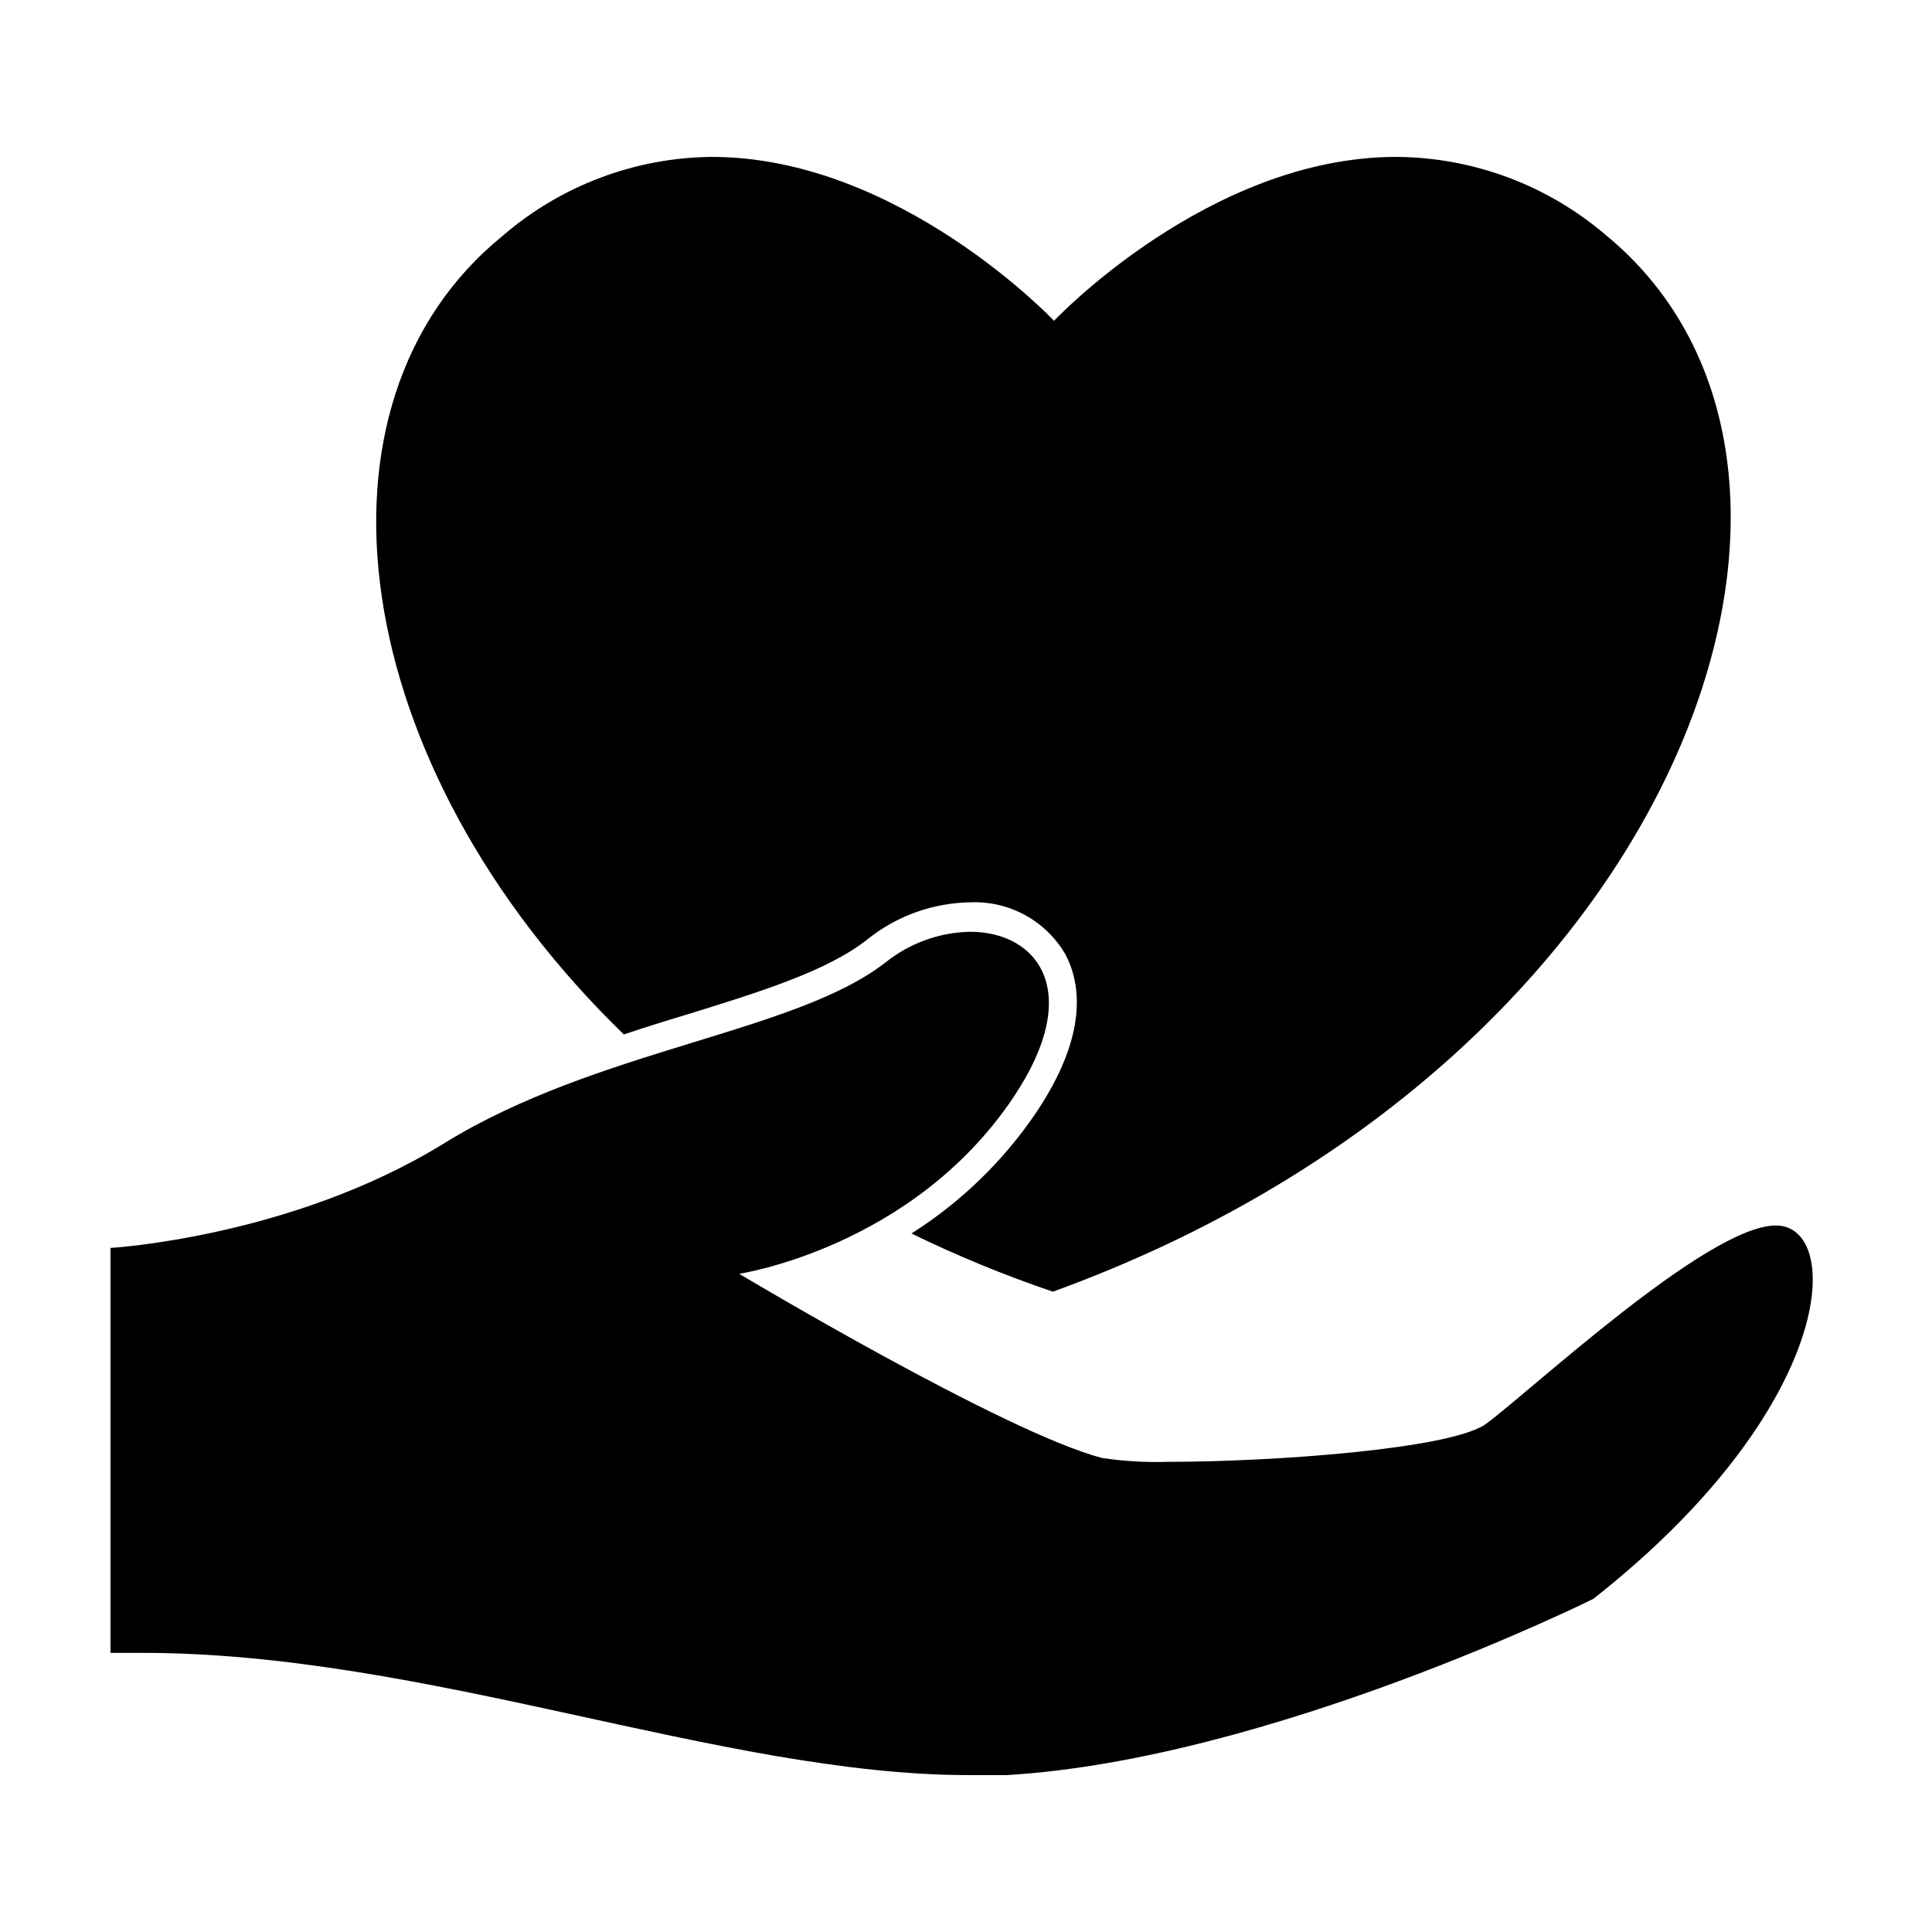 <?xml version="1.0" encoding="UTF-8"?>
<!-- Uploaded to: SVG Repo, www.svgrepo.com, Generator: SVG Repo Mixer Tools -->
<svg fill="#000000" width="800px" height="800px" version="1.1" viewBox="144 144 512 512" xmlns="http://www.w3.org/2000/svg">
 <g>
  <path d="m325.74 412.95c19.348-5.996 37.633-11.586 48.316-20.152h-0.004c7.707-6.121 17.219-9.52 27.055-9.672 5.051-0.219 10.062 0.941 14.5 3.356 4.438 2.414 8.133 5.992 10.691 10.348 4.133 7.758 6.144 21.312-7.609 41.867h0.004c-8.711 12.902-20 23.863-33.152 32.191 12.156 5.93 24.676 11.082 37.484 15.418 166.61-60.457 221.98-218.2 146.46-280.07-15.473-13.219-35.121-20.535-55.469-20.656-49.727 0-90.688 43.43-90.688 43.43s-41.059-43.43-90.688-43.43h0.004c-20.367 0.188-40.008 7.594-55.422 20.906-54.66 44.387-41.461 140.26 32.094 211.65 5.441-1.816 11.035-3.578 16.426-5.191z"/>
  <path d="m400.7 614.42h10.078c69.828-4.129 155.47-46.703 155.47-46.703 64.387-50.684 66.402-98.949 48.367-98.949-18.035 0.004-64.789 43.734-76.781 52.551-9.07 6.699-56.781 10.078-83.934 10.078v-0.004c-5.965 0.203-11.934-0.133-17.836-1.008-25.996-6.801-96.176-48.816-96.176-48.816s45.949-6.852 72.699-46.805c18.941-28.312 6.144-43.832-11.488-43.832-8.164 0.156-16.047 3.008-22.418 8.113-24.031 18.738-76.477 22.922-116.93 47.91-40.457 24.988-88.469 27.762-88.469 27.762v107.31h7.961c75.672-0.152 154.06 32.391 219.46 32.391z"/>
 </g>
</svg>